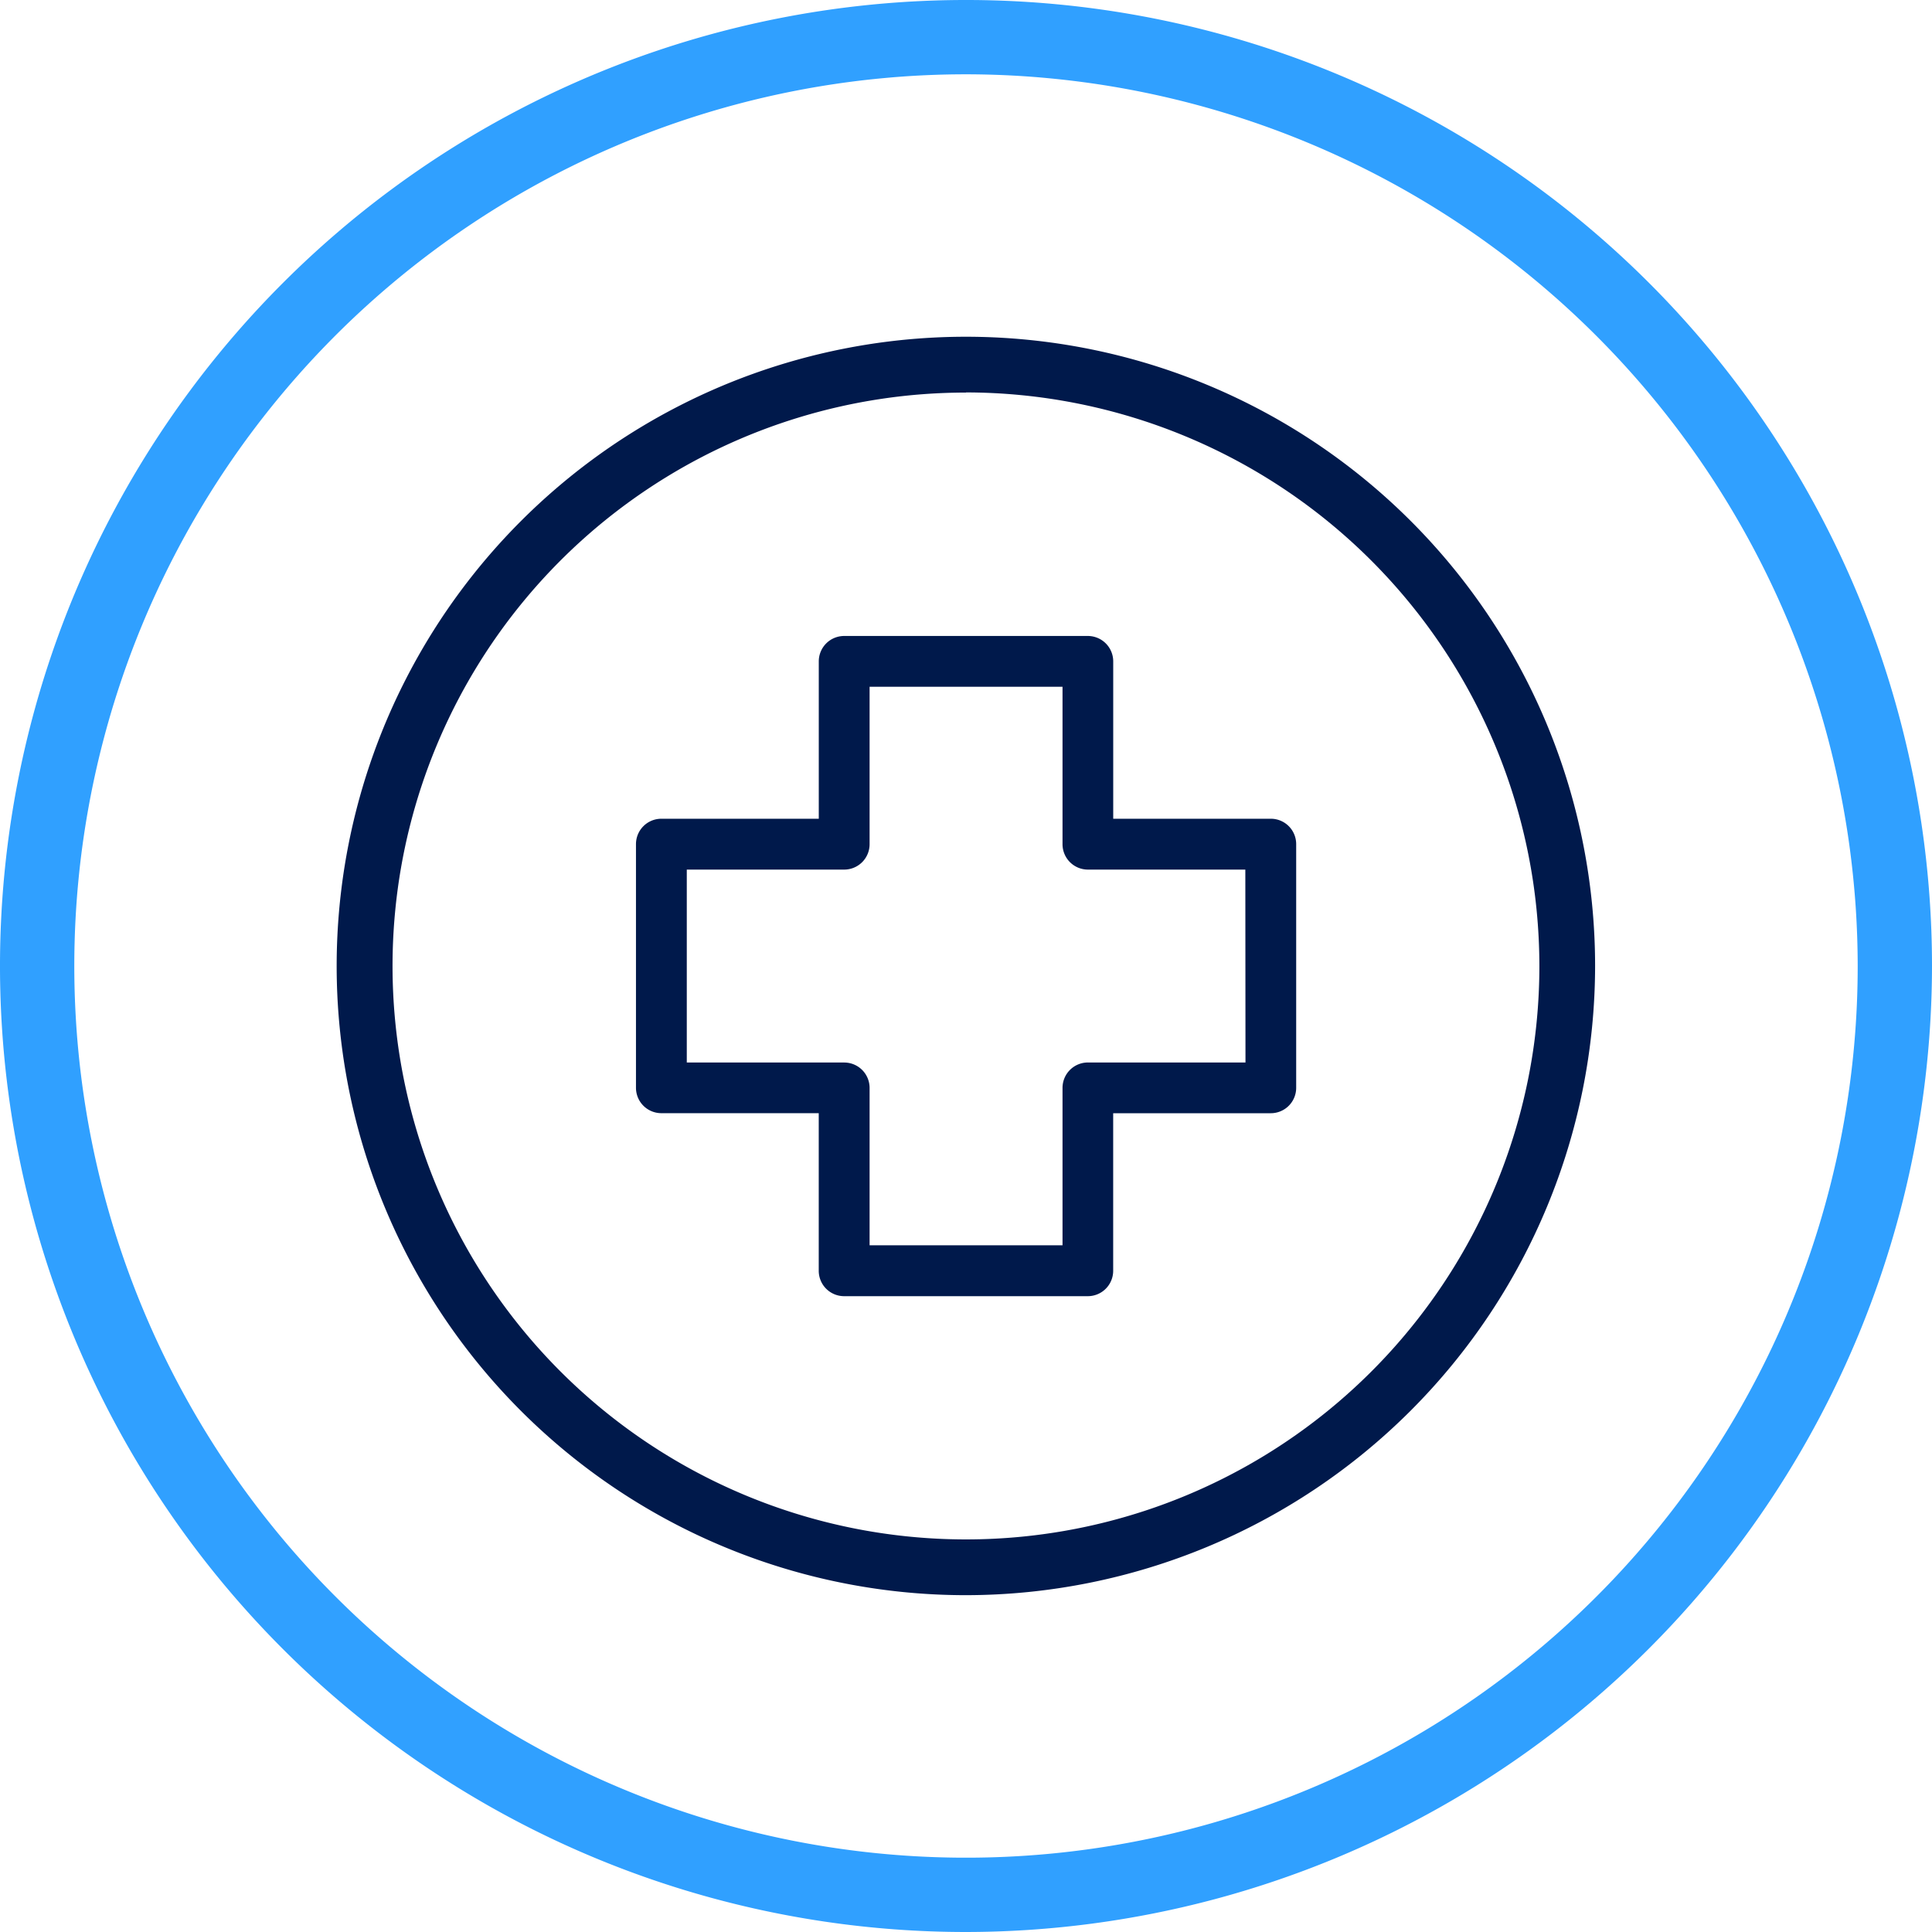 <svg id="DALE_IconSet_208px-42" xmlns="http://www.w3.org/2000/svg" width="50" height="50" viewBox="0 0 50 50">
  <path id="Path_1386" data-name="Path 1386" d="M25,50A25,25,0,1,1,50,25,25.027,25.027,0,0,1,25,50ZM25,1.923A23.077,23.077,0,1,0,48.077,25,23.1,23.1,0,0,0,25,1.923Z" fill="#30a0ff"/>
  <path id="Path_1387" data-name="Path 1387" d="M84.9,73.2H80.821V69.126a.657.657,0,0,0-.656-.656H73.857a.657.657,0,0,0-.656.656V73.2H69.126a.657.657,0,0,0-.656.656v6.308a.657.657,0,0,0,.656.656H73.2V84.9a.657.657,0,0,0,.656.656h6.308a.657.657,0,0,0,.656-.656V80.821H84.9a.657.657,0,0,0,.656-.656V73.857A.656.656,0,0,0,84.9,73.2Zm-.656,6.308H80.165a.657.657,0,0,0-.656.656v4.075H74.516V80.165a.657.657,0,0,0-.656-.656H69.785V74.516h4.075a.657.657,0,0,0,.656-.656V69.785h4.993v4.075a.657.657,0,0,0,.656.656h4.075Z" transform="translate(-52.011 -52.011)" fill="#00194b"/>
  <path id="Path_1388" data-name="Path 1388" d="M52.551,68.827A16.284,16.284,0,1,1,68.832,52.541,16.3,16.3,0,0,1,52.551,68.827Zm0-31.123A14.84,14.84,0,1,0,67.39,52.544,14.855,14.855,0,0,0,52.551,37.7Z" transform="translate(-27.551 -27.544)" fill="#00194b"/>
</svg>
